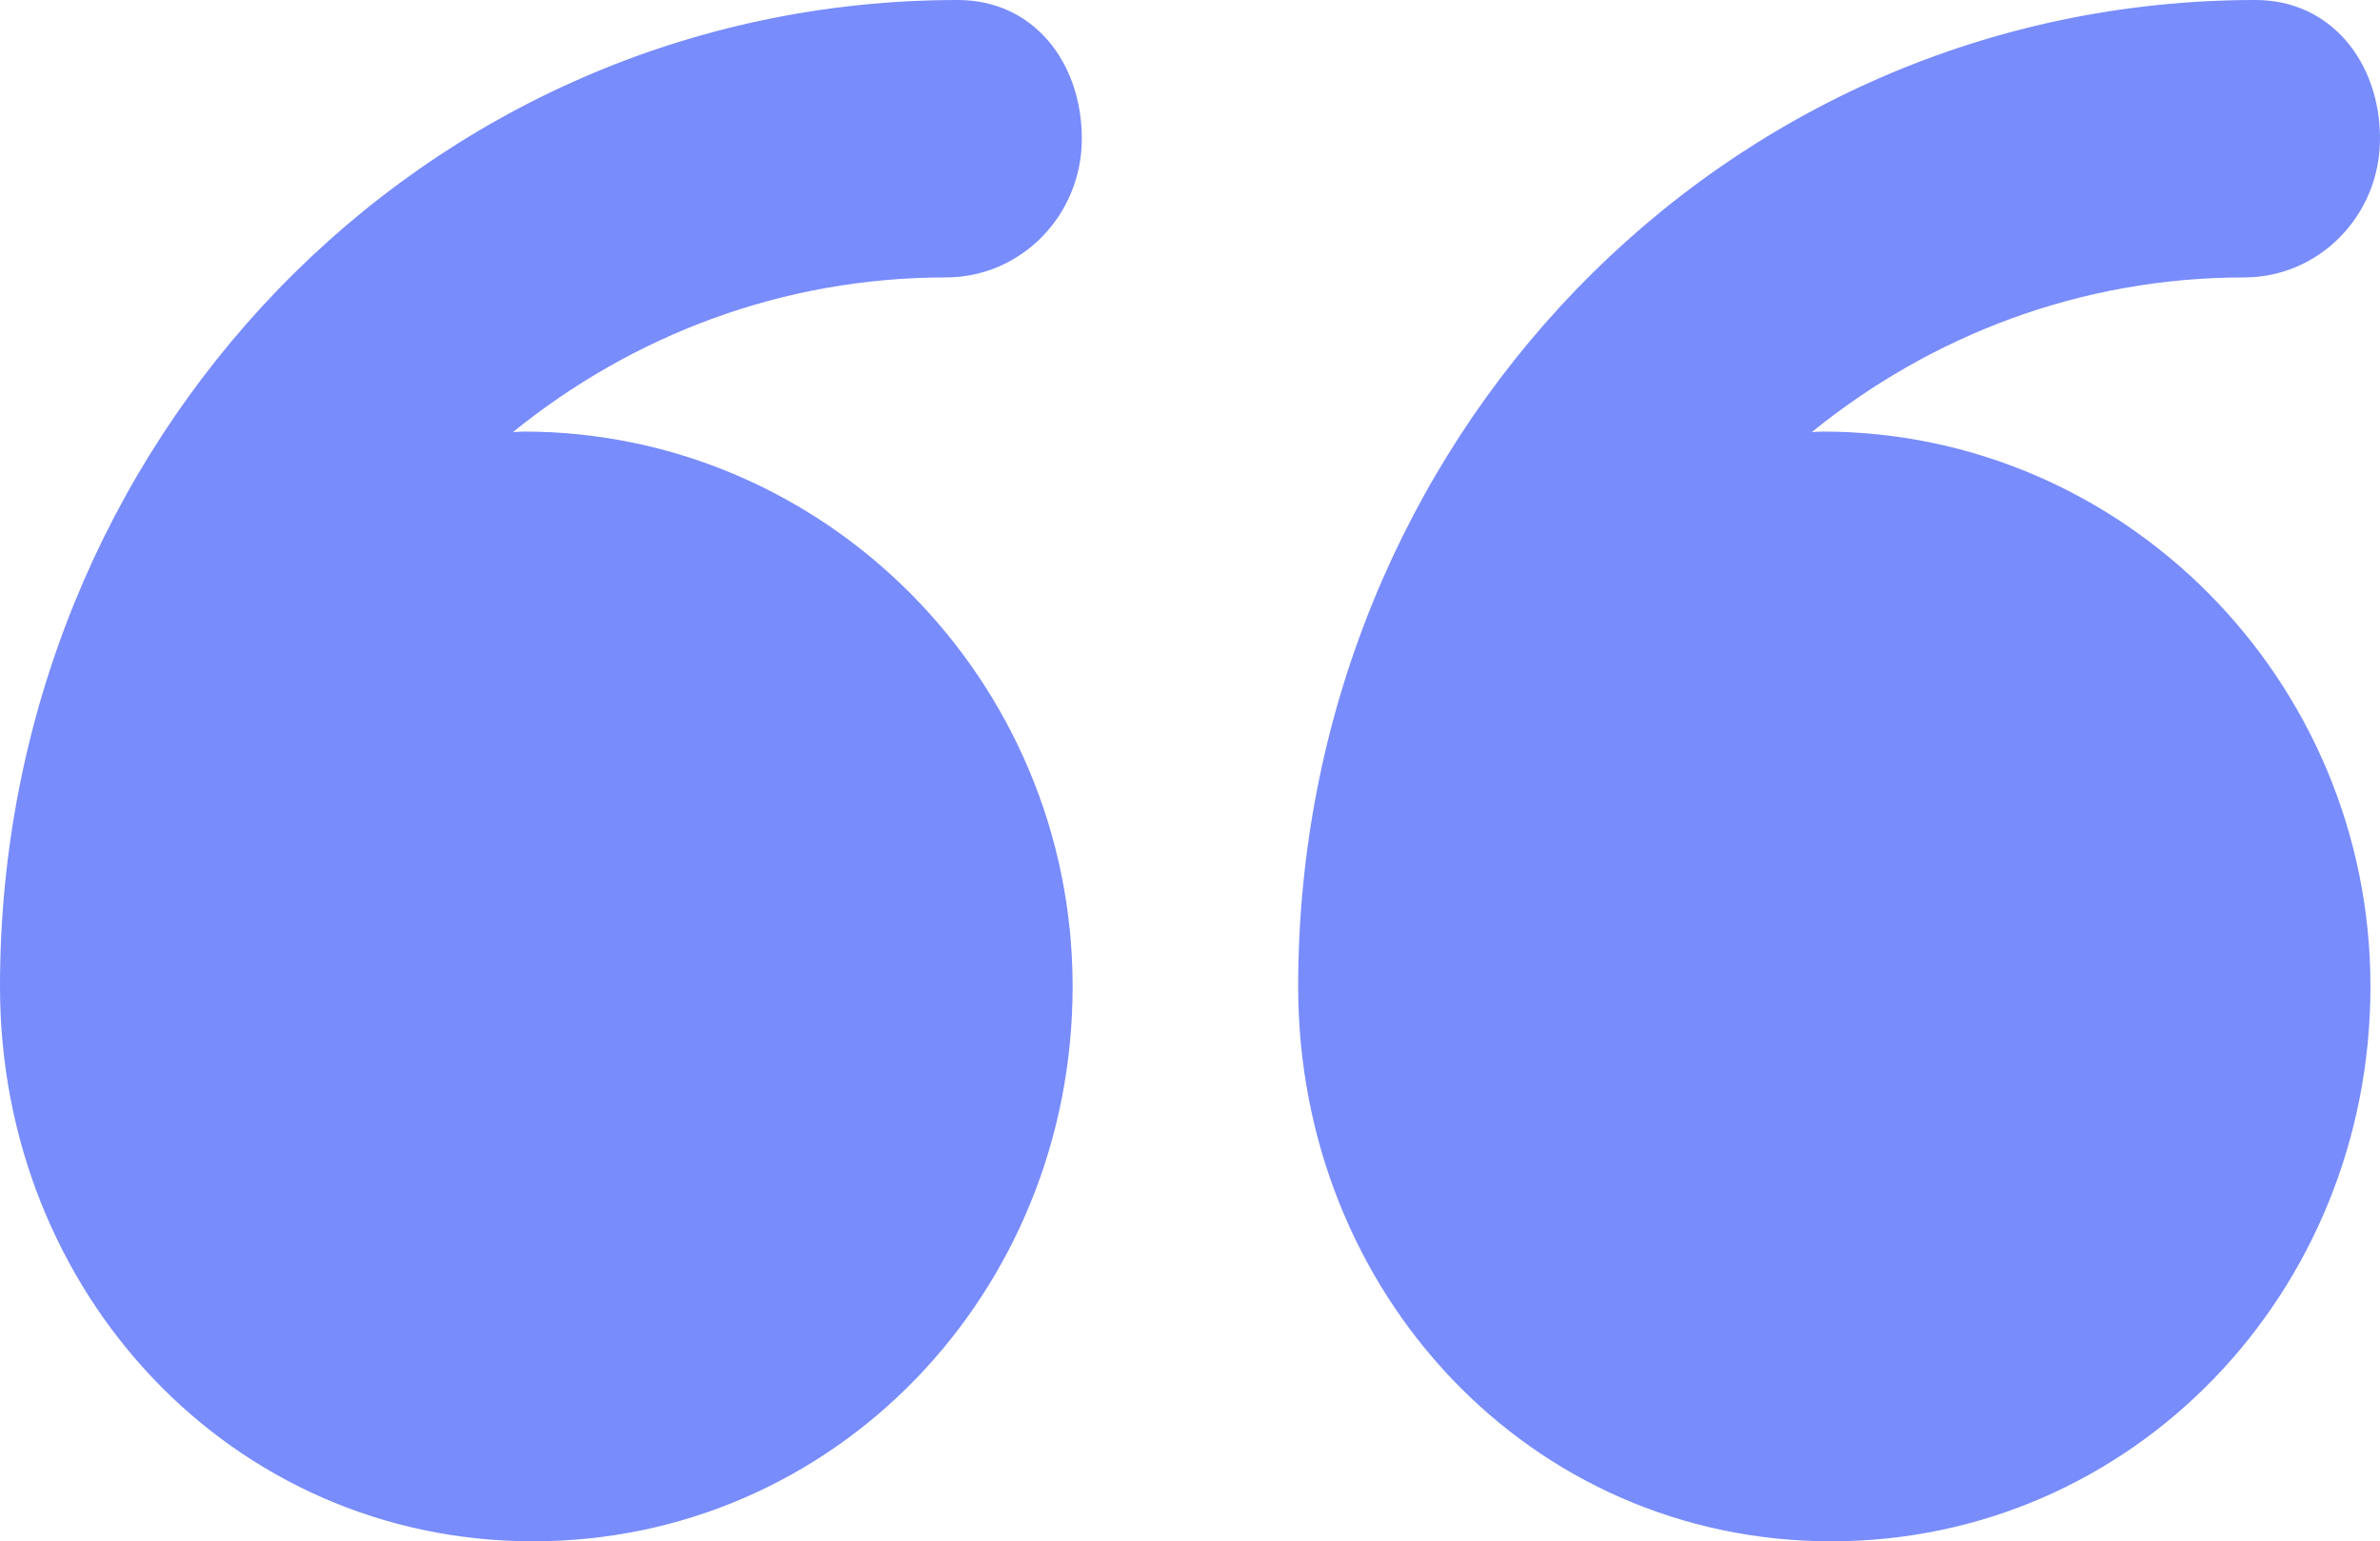 <svg width="88" height="57" viewBox="0 0 88 57" fill="none" xmlns="http://www.w3.org/2000/svg">
<path d="M19.712 57C30.858 57 39.66 47.812 39.66 36.48C39.66 25.148 30.505 15.96 19.358 15.96C19.247 15.96 19.079 15.976 18.967 15.978C23.374 12.41 28.91 10.26 34.969 10.26C37.757 10.26 40 7.962 40 5.13C40 2.298 38.206 3.6579e-06 35.419 3.4142e-06C15.633 0.002 -2.62348e-07 16.366 -2.0208e-06 36.48C-2.02114e-06 36.484 -2.02147e-06 36.488 -2.02198e-06 36.494C-3.01215e-06 47.82 8.569 57 19.712 57Z" fill="#788CFC"/>
<path d="M67.712 57C78.843 57 87.647 47.812 87.647 36.48C87.647 25.148 78.513 15.96 67.38 15.96C67.269 15.96 67.105 15.976 66.993 15.978C71.394 12.41 76.924 10.26 82.974 10.26C85.758 10.26 88 7.962 88 5.13C88 2.298 86.181 3.65565e-06 83.397 3.41229e-06C63.639 0.002 48 16.366 48 36.48C48 36.484 48 36.488 48 36.494C48 47.82 56.585 57 67.712 57Z" fill="#788CFC"/>
</svg>
